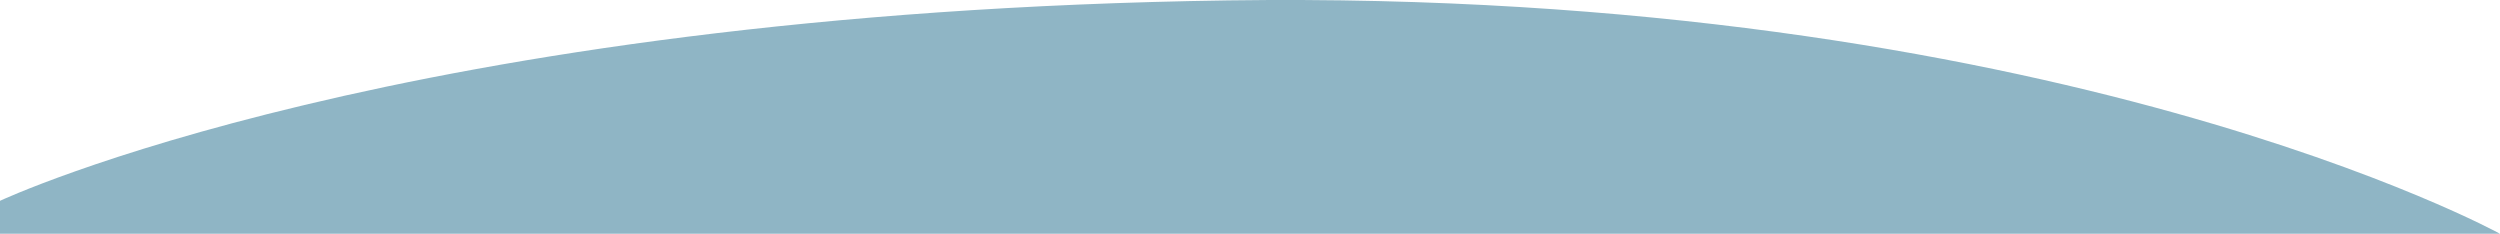 <?xml version="1.0" encoding="UTF-8"?>
<svg id="uuid-eced52a2-6928-4048-8629-1f9f1687b675" xmlns="http://www.w3.org/2000/svg" version="1.1" viewBox="0 0 1252.4 117.1">
  <!-- Generator: Adobe Illustrator 29.5.1, SVG Export Plug-In . SVG Version: 2.1.0 Build 141)  -->
  <defs>
    <style>
      .st0 {
        fill: #8fb5c5;
      }
    </style>
  </defs>
  <g id="uuid-9f8ed4ce-34c6-46d1-b9ae-39c558a9c8be">
    <path class="st0" d="M1252.4,117.1S1029.1-5.7,615.3.2C201.5,6.1,0,100.6,0,100.6v16.5h1252.4Z"/>
  </g>
</svg>